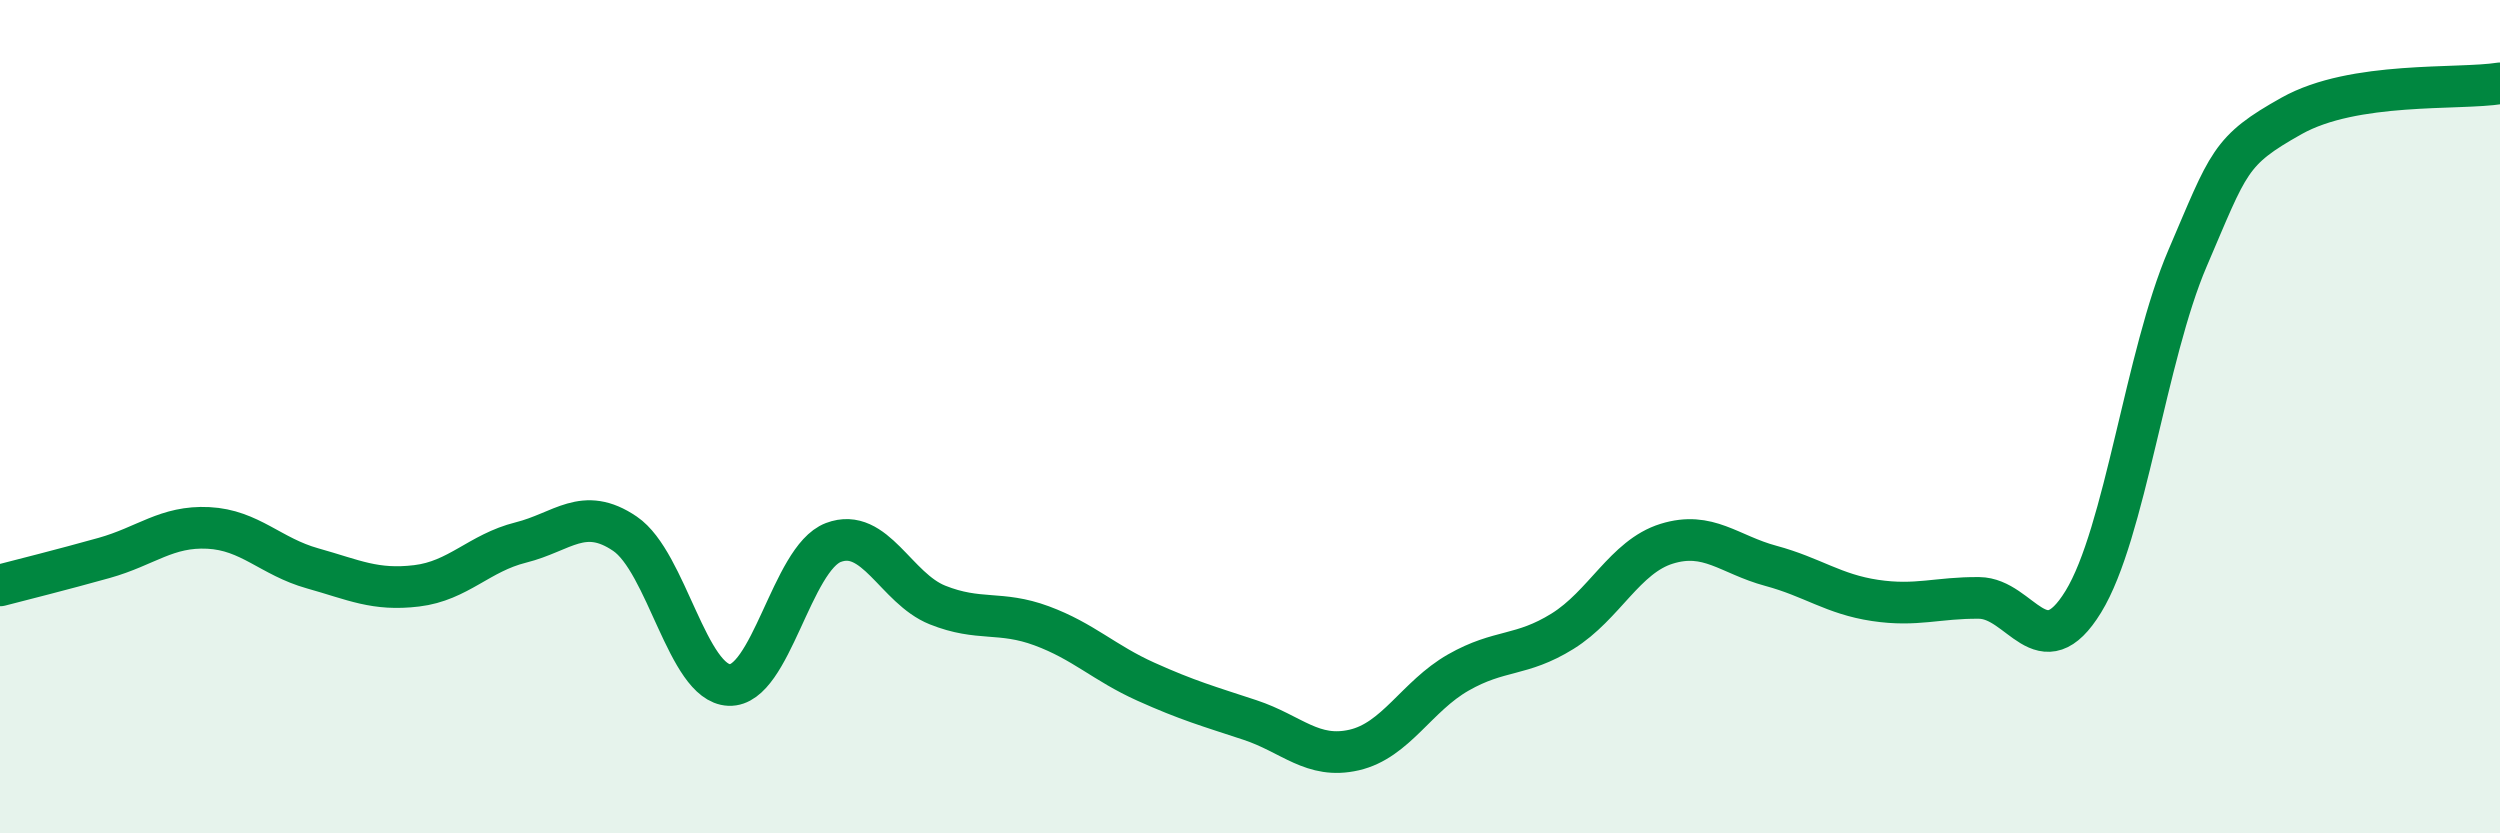 
    <svg width="60" height="20" viewBox="0 0 60 20" xmlns="http://www.w3.org/2000/svg">
      <path
        d="M 0,14.05 C 0.5,13.92 1.5,13.67 2.5,13.39 C 3.5,13.11 4,12.62 5,12.67 C 6,12.72 6.5,13.36 7.5,13.64 C 8.5,13.92 9,14.18 10,14.06 C 11,13.94 11.5,13.27 12.5,13.02 C 13.5,12.77 14,12.13 15,12.81 C 16,13.49 16.5,16.4 17.5,16.44 C 18.5,16.48 19,13.4 20,13.02 C 21,12.64 21.5,14.12 22.5,14.52 C 23.5,14.92 24,14.65 25,15.02 C 26,15.39 26.5,15.91 27.5,16.36 C 28.5,16.81 29,16.95 30,17.28 C 31,17.61 31.5,18.23 32.5,18 C 33.5,17.77 34,16.71 35,16.14 C 36,15.57 36.5,15.77 37.5,15.15 C 38.5,14.53 39,13.36 40,13.05 C 41,12.74 41.5,13.31 42.5,13.58 C 43.5,13.85 44,14.26 45,14.41 C 46,14.56 46.5,14.34 47.5,14.35 C 48.5,14.36 49,16.07 50,14.44 C 51,12.81 51.5,8.53 52.5,6.2 C 53.5,3.87 53.5,3.62 55,2.78 C 56.5,1.94 59,2.16 60,2L60 20L0 20Z"
        fill="#008740"
        opacity="0.1"
        stroke-linecap="round"
        stroke-linejoin="round"
      />
      <path
        d="M 0,14.05 C 0.5,13.92 1.5,13.67 2.5,13.39 C 3.5,13.11 4,12.62 5,12.67 C 6,12.72 6.5,13.36 7.5,13.64 C 8.5,13.92 9,14.18 10,14.06 C 11,13.94 11.5,13.27 12.5,13.02 C 13.5,12.77 14,12.13 15,12.81 C 16,13.49 16.5,16.4 17.5,16.44 C 18.5,16.48 19,13.4 20,13.02 C 21,12.64 21.5,14.12 22.5,14.52 C 23.5,14.92 24,14.65 25,15.02 C 26,15.39 26.5,15.91 27.5,16.36 C 28.5,16.81 29,16.95 30,17.28 C 31,17.61 31.5,18.23 32.5,18 C 33.5,17.77 34,16.71 35,16.14 C 36,15.57 36.5,15.77 37.5,15.15 C 38.5,14.53 39,13.36 40,13.05 C 41,12.74 41.5,13.31 42.5,13.58 C 43.5,13.85 44,14.26 45,14.41 C 46,14.56 46.5,14.34 47.5,14.35 C 48.5,14.36 49,16.07 50,14.44 C 51,12.81 51.5,8.53 52.5,6.2 C 53.5,3.87 53.5,3.62 55,2.78 C 56.5,1.94 59,2.16 60,2"
        stroke="#008740"
        stroke-width="1"
        fill="none"
        stroke-linecap="round"
        stroke-linejoin="round"
      />
    </svg>
  